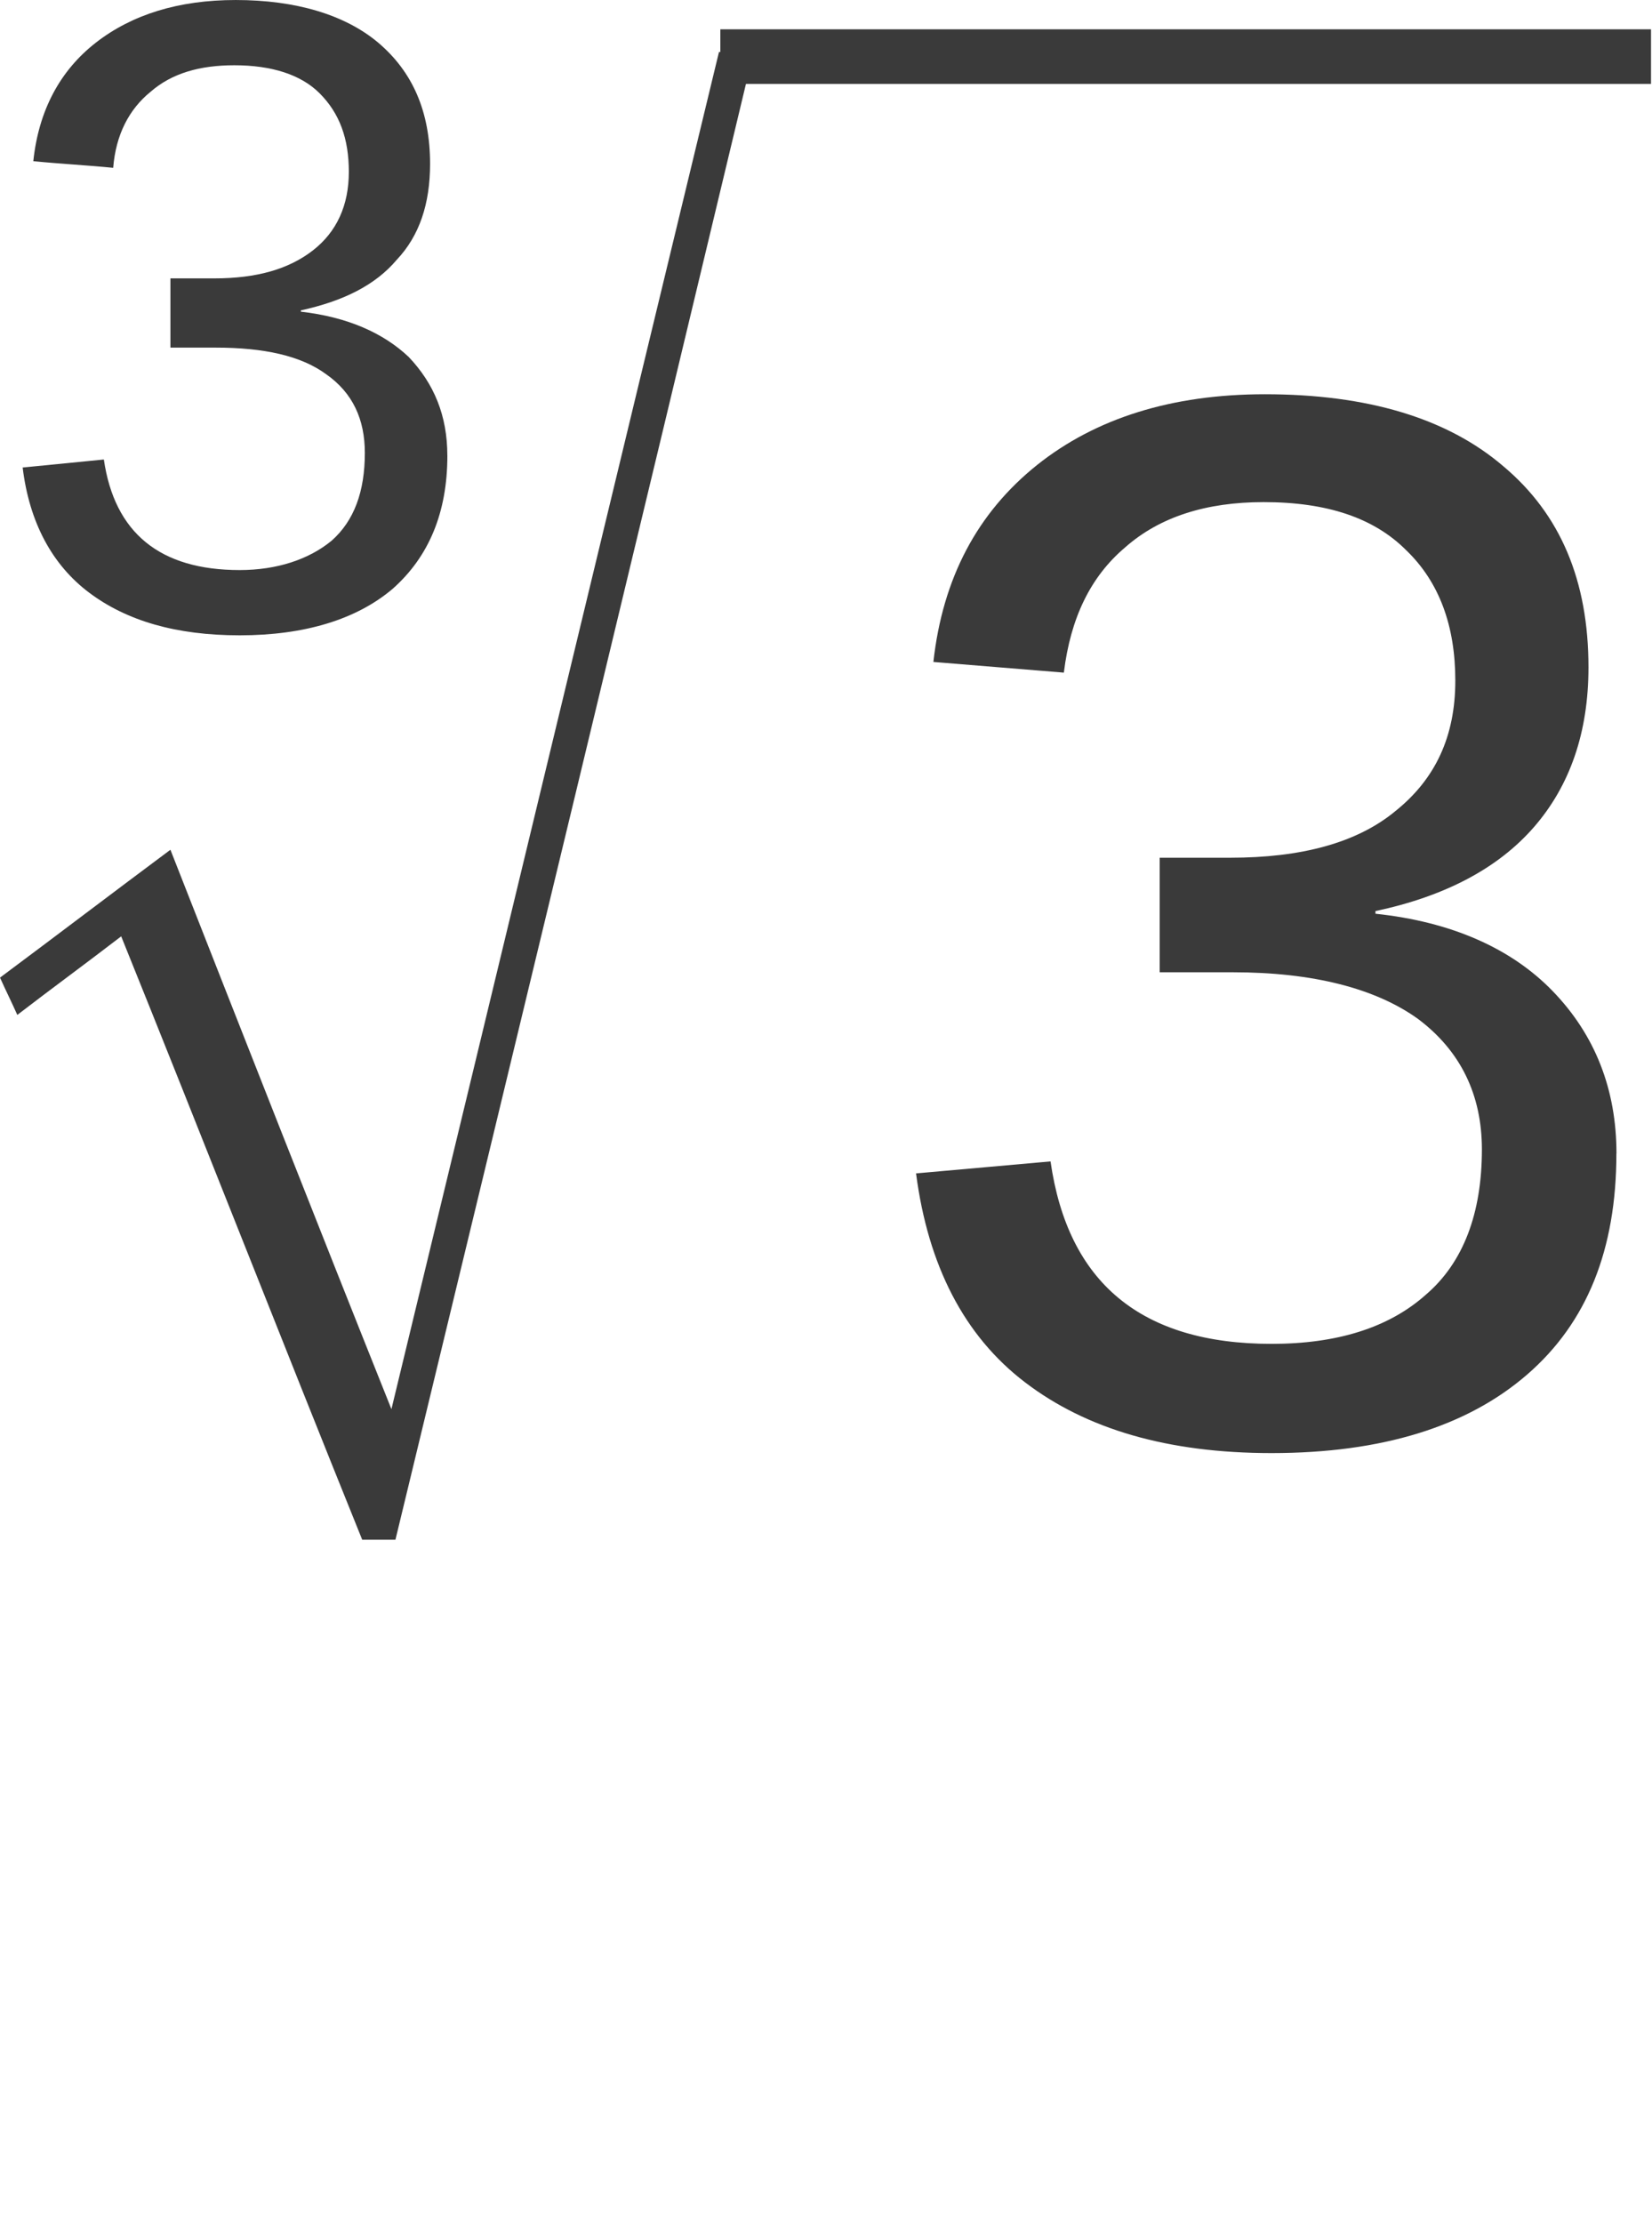 <?xml version="1.0" encoding="UTF-8" standalone="no"?>
<svg
   xmlns:dc="http://purl.org/dc/elements/1.1/"
   xmlns:cc="http://creativecommons.org/ns#"
   xmlns:rdf="http://www.w3.org/1999/02/22-rdf-syntax-ns#"
   xmlns:svg="http://www.w3.org/2000/svg"
   xmlns="http://www.w3.org/2000/svg"
   xmlns:sodipodi="http://sodipodi.sourceforge.net/DTD/sodipodi-0.dtd"
   xmlns:inkscape="http://www.inkscape.org/namespaces/inkscape"
   version="1.0"
   width="20.069"
   height="27"
   id="svg13"
   sodipodi:docname="E17e.svg"
   inkscape:version="1.0 (1.0+r73+1)">
  <sodipodi:namedview
     units="px"
     inkscape:document-rotation="0"
     pagecolor="#ffffff"
     bordercolor="#666666"
     borderopacity="1"
     objecttolerance="10"
     gridtolerance="10"
     guidetolerance="10"
     inkscape:pageopacity="0"
     inkscape:pageshadow="2"
     inkscape:window-width="1920"
     inkscape:window-height="1013"
     id="namedview15"
     showgrid="false"
     fit-margin-top="0"
     fit-margin-left="0"
     fit-margin-right="0"
     fit-margin-bottom="0"
     inkscape:zoom="7.2323233"
     inkscape:cx="8.4746721"
     inkscape:cy="48.345111"
     inkscape:window-x="0"
     inkscape:window-y="0"
     inkscape:window-maximized="1"
     inkscape:current-layer="svg13" />
  <defs
     id="defs3">
    <pattern
       id="EMFhbasepattern"
       patternUnits="userSpaceOnUse"
       width="6"
       height="6"
       x="0"
       y="0" />
  </defs>
  <g
     id="g846"
     transform="matrix(0.448,0,0,0.448,-0.016,-0.016)"
     style="stroke-width:2.231">
    <path
       id="path5"
       d="m 12.167,12.384 c 0,1.552 -0.505,2.744 -1.48,3.61 -0.975,0.83 -2.383,1.264 -4.152,1.264 -1.733,0 -3.069,-0.397 -4.08,-1.155 C 1.444,15.344 0.83,14.189 0.65,12.709 1.372,12.637 2.13,12.564 2.852,12.492 c 0.289,1.986 1.516,2.997 3.683,2.997 1.011,0 1.877,-0.289 2.491,-0.794 0.614,-0.542 0.903,-1.336 0.903,-2.383 0,-0.903 -0.325,-1.625 -1.047,-2.13 C 8.196,9.676 7.185,9.459 5.885,9.459 c -0.397,0 -0.794,0 -1.228,0 0,-0.614 0,-1.264 0,-1.877 0.397,0 0.794,0 1.191,0 1.155,0 2.022,-0.253 2.672,-0.758 C 9.171,6.318 9.495,5.596 9.495,4.694 9.495,3.791 9.243,3.105 8.701,2.563 8.196,2.058 7.401,1.805 6.39,1.805 c -0.939,0 -1.697,0.217 -2.275,0.722 C 3.538,2.997 3.177,3.683 3.105,4.585 2.383,4.513 1.661,4.477 0.939,4.405 1.083,3.033 1.661,1.95 2.636,1.191 3.61,0.433 4.874,0.036 6.427,0.036 c 1.625,0 2.961,0.397 3.863,1.155 0.939,0.794 1.408,1.877 1.408,3.286 0,1.083 -0.289,1.95 -0.903,2.6 -0.578,0.686 -1.444,1.119 -2.6,1.372 0,0.036 0,0.036 0,0.036 1.264,0.144 2.238,0.578 2.924,1.228 0.686,0.722 1.047,1.589 1.047,2.672 z"
       style="fill:#3a3a3a;fill-opacity:1;fill-rule:evenodd;stroke:none;stroke-width:4.976" />
    <path
       id="path7"
       d="M 9.857,41.773 C 7.654,36.321 5.524,30.869 3.322,25.418 2.383,26.14 1.444,26.826 0.505,27.548 0.361,27.223 0.181,26.862 0.036,26.537 1.589,25.381 3.105,24.226 4.657,23.071 c 1.986,5.055 3.971,10.109 5.993,15.164 2.961,-12.239 5.921,-24.551 8.882,-36.79 0.325,0 0.614,0 0.939,0 -3.213,13.431 -6.463,26.898 -9.712,40.329 -0.289,0 -0.578,0 -0.903,0 z"
       style="fill:#3a3a3a;fill-opacity:1;fill-rule:evenodd;stroke:none;stroke-width:4.976" />
    <path
       id="path9"
       d="m 19.569,0.83 c 8.412,0 16.825,0 25.237,0 0,0.505 0,0.975 0,1.48 -8.412,0 -16.825,0 -25.237,0 0,-0.505 0,-0.975 0,-1.48 z"
       style="fill:#3a3a3a;fill-opacity:1;fill-rule:evenodd;stroke:none;stroke-width:4.976" />
    <path
       id="path11"
       d="m 43.867,31.303 c 0,2.6 -0.794,4.585 -2.419,5.993 -1.625,1.408 -3.935,2.13 -6.932,2.13 -2.816,0 -5.019,-0.65 -6.679,-1.914 -1.661,-1.264 -2.636,-3.177 -2.961,-5.668 l 3.647,-0.325 c 0.469,3.286 2.455,4.946 5.993,4.946 1.769,0 3.177,-0.433 4.188,-1.336 1.011,-0.867 1.516,-2.202 1.516,-3.935 0,-1.48 -0.578,-2.672 -1.733,-3.538 -1.155,-0.83 -2.852,-1.264 -5.019,-1.264 H 31.483 V 23.287 h 1.914 c 1.914,0 3.43,-0.397 4.477,-1.264 1.083,-0.867 1.625,-2.022 1.625,-3.538 0,-1.48 -0.433,-2.672 -1.336,-3.538 -0.867,-0.867 -2.13,-1.3 -3.863,-1.3 -1.552,0 -2.816,0.397 -3.755,1.228 -0.939,0.794 -1.48,1.914 -1.661,3.394 l -3.538,-0.289 c 0.253,-2.275 1.191,-4.044 2.816,-5.343 1.589,-1.264 3.647,-1.914 6.174,-1.914 2.78,0 4.946,0.65 6.463,1.95 1.552,1.3 2.311,3.105 2.311,5.452 0,1.769 -0.505,3.213 -1.48,4.333 -0.975,1.119 -2.419,1.877 -4.296,2.275 v 0.072 c 2.058,0.217 3.683,0.939 4.802,2.094 1.155,1.191 1.733,2.672 1.733,4.405 z"
       style="fill:#3a3a3a;fill-opacity:1;fill-rule:evenodd;stroke:none;stroke-width:4.976" />
  </g>
</svg>
